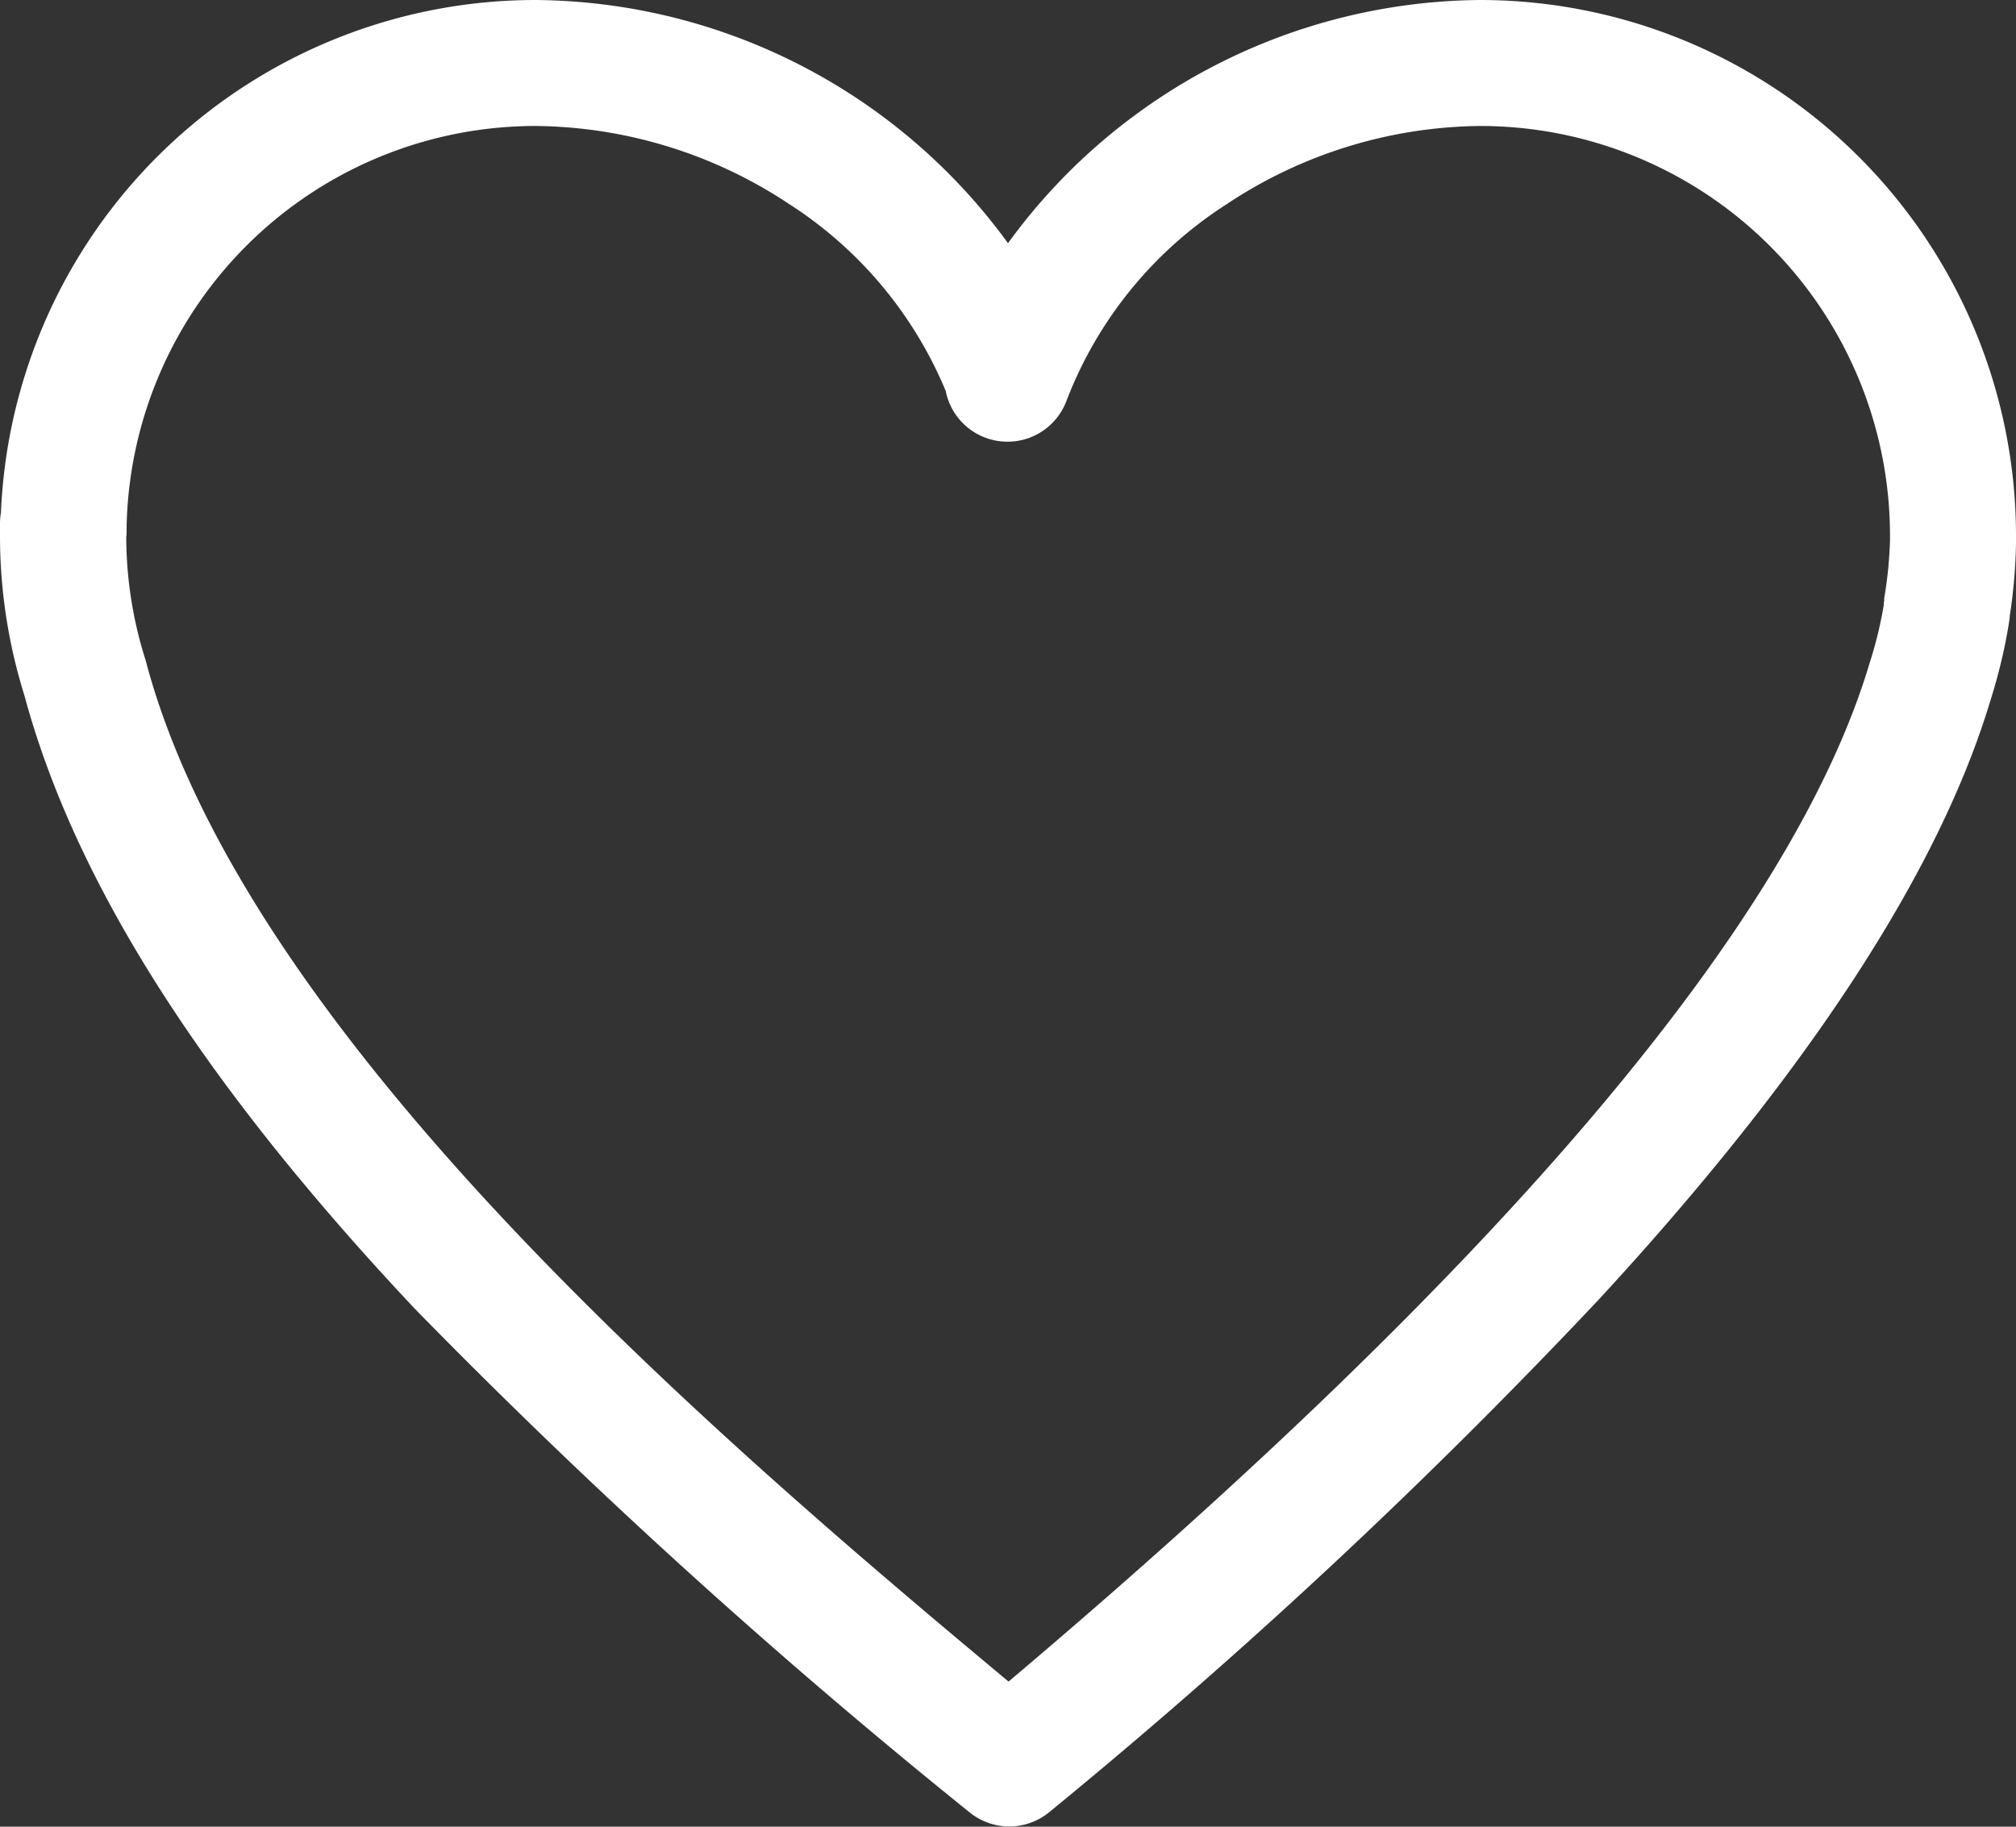 <svg id="Grupo_1470" data-name="Grupo 1470" xmlns="http://www.w3.org/2000/svg" xmlns:xlink="http://www.w3.org/1999/xlink" width="32" height="29" viewBox="0 0 32 29">
  <rect x="0" y="0" width="32" height="29" fill="#333333" stroke="none"/>
  <defs>
    <clipPath id="clip-path">
      <rect id="Rectángulo_361" data-name="Rectángulo 361" width="32" height="29" fill="none" stroke="#fff" stroke-width="1"/>
    </clipPath>
  </defs>
  <g id="Grupo_1469" data-name="Grupo 1469" clip-path="url(#clip-path)">
    <path id="Trazado_1342" data-name="Trazado 1342" d="M8.5,0A9.357,9.357,0,0,1,16,3.861,9.35,9.35,0,0,1,23.5,0,8.509,8.509,0,0,1,32,8.5q0,.009,0,.017t0,.018c0,.039,0,.073,0,.1a8.531,8.531,0,0,1-.1,1.15l0,.02c-.005.038-.012.085-.021.14a8.531,8.531,0,0,1-.282,1.165c-.814,2.72-2.9,5.918-6.2,9.5a91.994,91.994,0,0,1-8.736,8.154,1,1,0,0,1-1.281,0A100.131,100.131,0,0,1,6.587,20.78c-3.376-3.588-5.4-6.775-6.2-9.741A8.479,8.479,0,0,1,0,8.5c0-.037,0-.07,0-.1s0-.055,0-.087a1.006,1.006,0,0,1,.015-.175A8.495,8.495,0,0,1,8.5,0Zm6.511,6.206a6.482,6.482,0,0,0-2.493-2.972A7.385,7.385,0,0,0,8.5,2,6.495,6.495,0,0,0,2.01,8.34q0,.034,0,.067c0,.048,0,.088-.006.114a6.481,6.481,0,0,0,.3,1.937q.007.022.013.045c1.566,5.892,8.9,12.2,13.692,16.193,7.85-6.634,12.447-12.072,13.667-16.168l.007-.022a6.52,6.52,0,0,0,.218-.9l0-.014c0-.016,0-.033.007-.049l0-.034,0-.013A6.521,6.521,0,0,0,30,8.575c0-.031,0-.059,0-.084v0A6.507,6.507,0,0,0,23.5,2a7.383,7.383,0,0,0-4.033,1.244,6.442,6.442,0,0,0-2.534,3.107,1,1,0,0,1-1.922-.145Z" fill="#fff"/>
  </g>
</svg>
